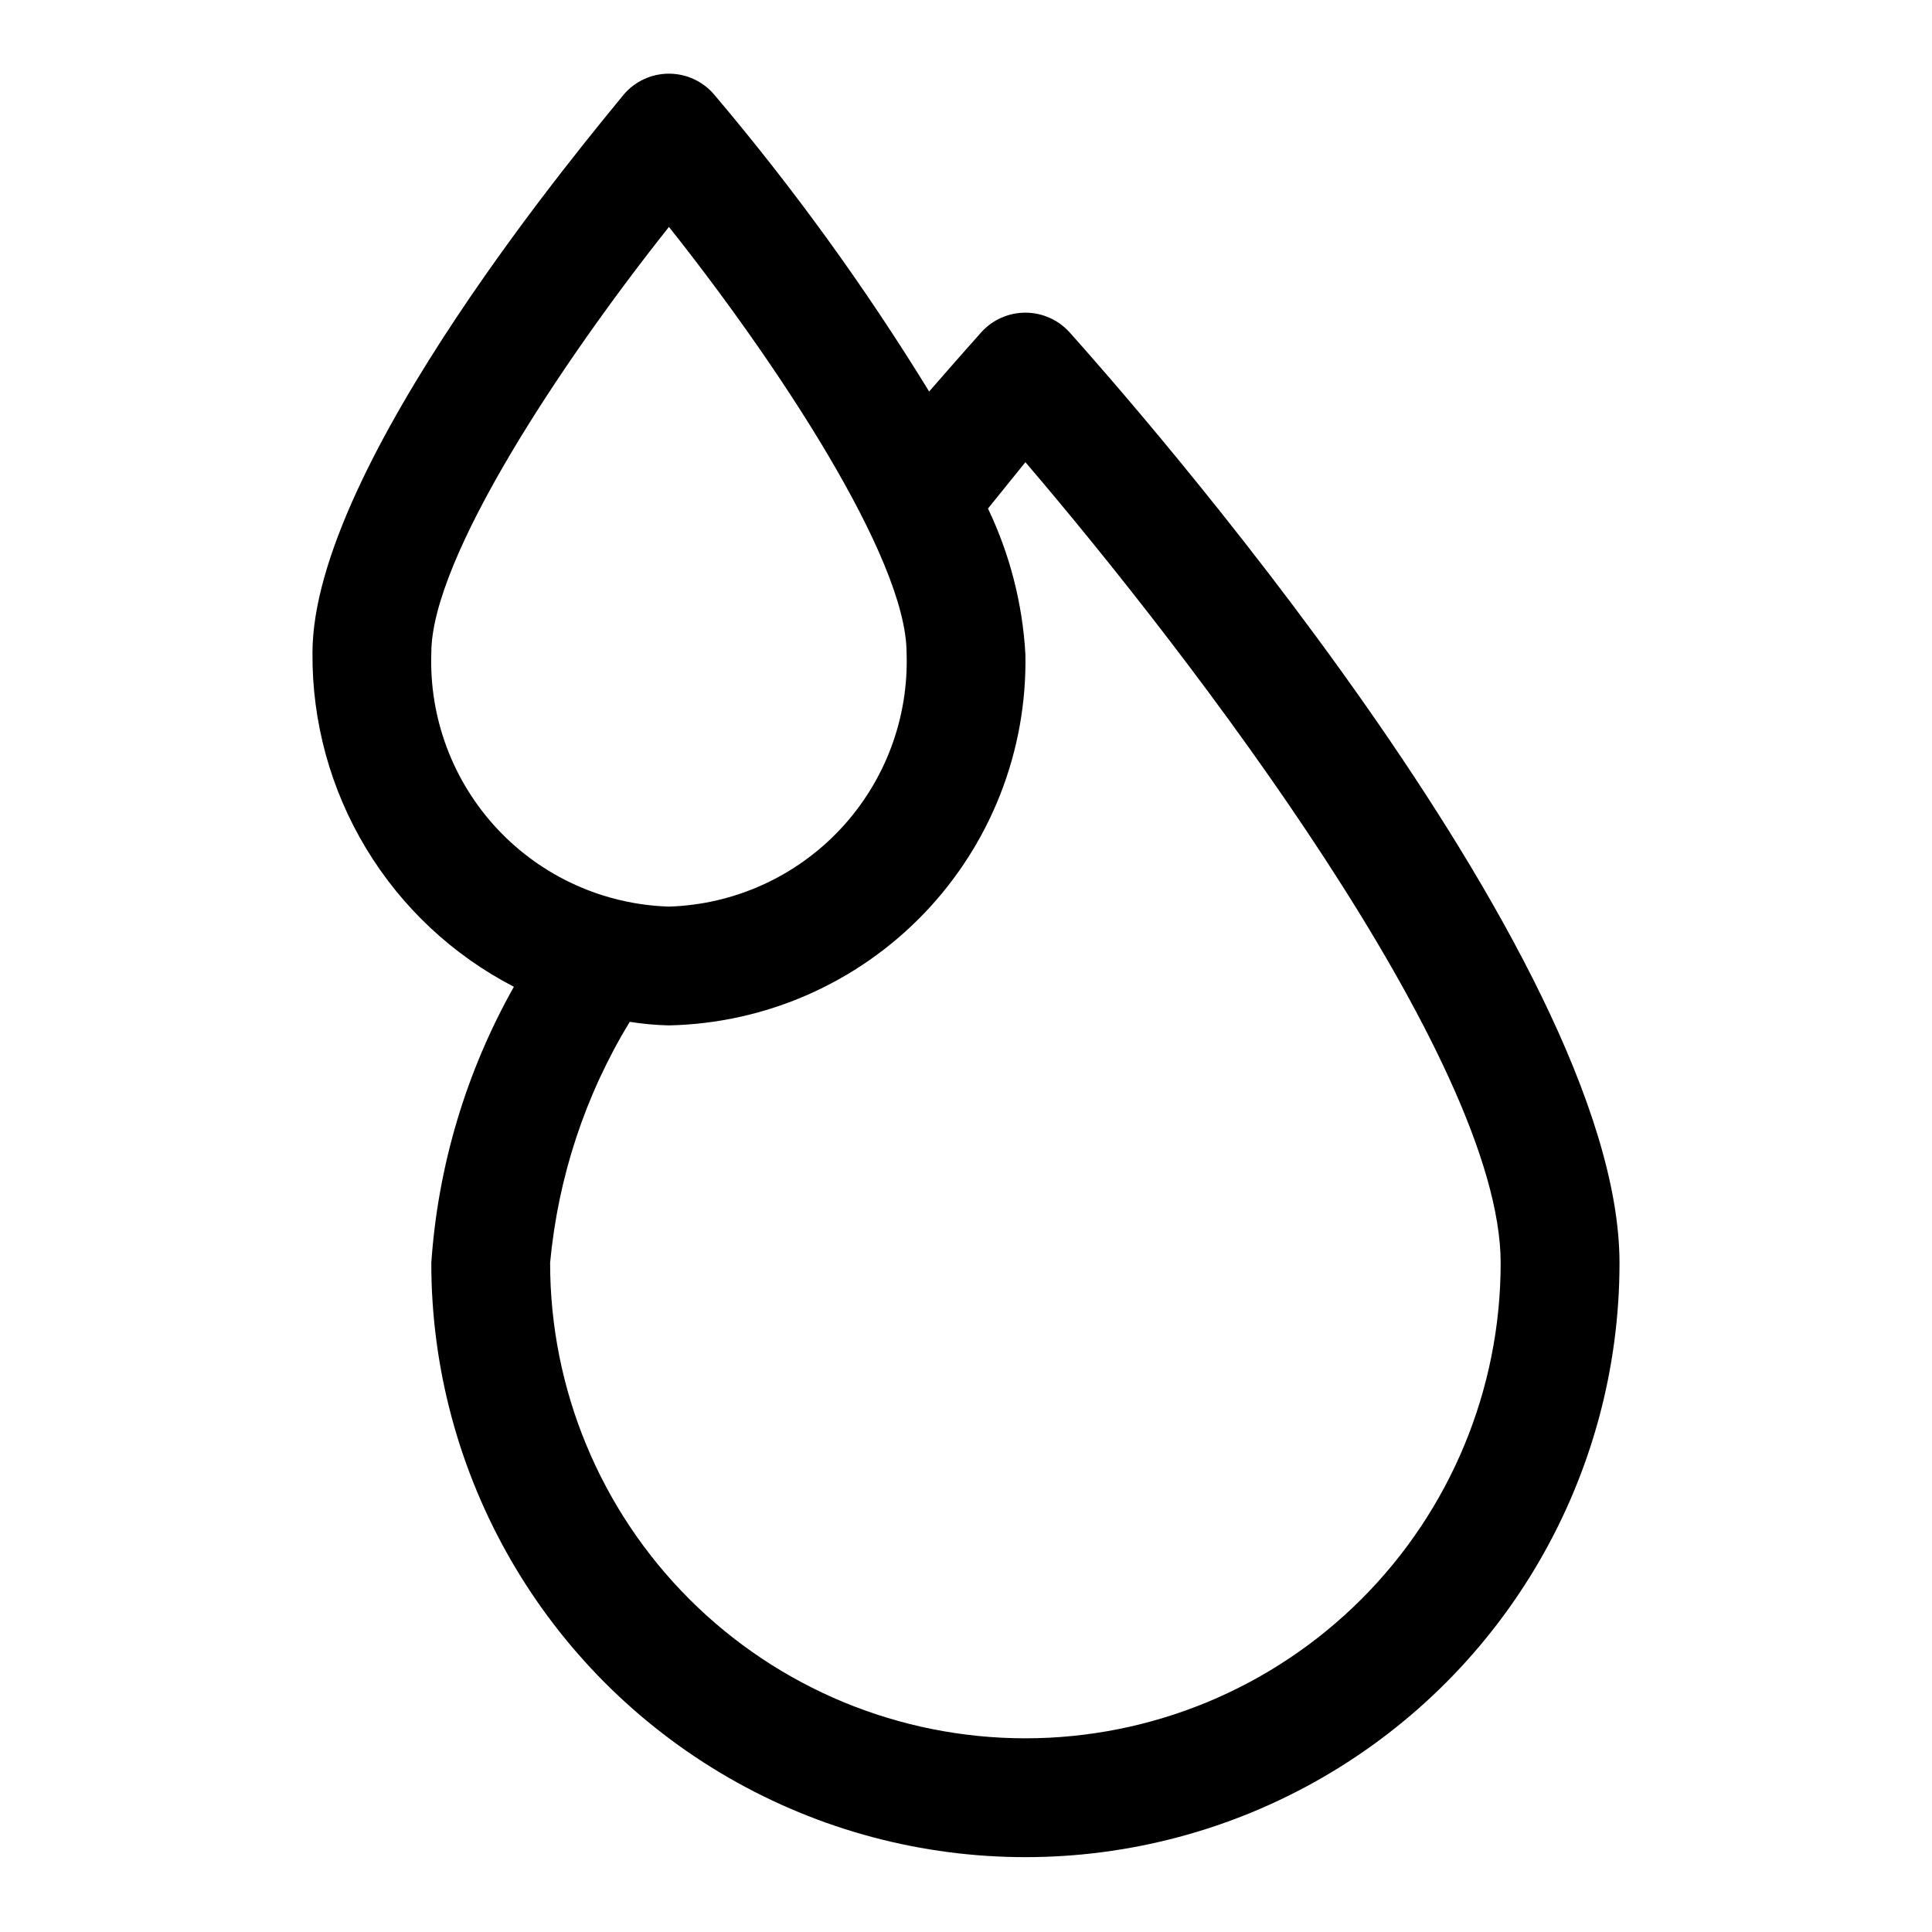 <?xml version="1.0" encoding="UTF-8"?>
<!-- The Best Svg Icon site in the world: iconSvg.co, Visit us! https://iconsvg.co -->
<svg fill="#000000" width="800px" height="800px" version="1.1" viewBox="144 144 512 512" xmlns="http://www.w3.org/2000/svg">
 <path d="m427.39 232.01c-2.984-3.281-7.215-5.152-11.652-5.152s-8.668 1.871-11.648 5.152c0 0-5.352 5.984-13.855 15.742v0.004c-16.973-27.652-36.023-53.965-56.996-78.719-2.988-3.5-7.363-5.512-11.965-5.512-4.602 0-8.973 2.012-11.965 5.512-8.5 10.547-82.5 98.082-82.5 147.99-0.145 18.238 4.766 36.164 14.188 51.781 9.418 15.621 22.984 28.324 39.188 36.699-12.656 22.473-20.133 47.484-21.887 73.211 0 56.25 30.008 108.22 78.723 136.35 48.711 28.125 108.73 28.125 157.44 0 48.715-28.125 78.723-80.098 78.723-136.35 0-81.867-130.83-230.02-145.79-246.71zm-169.09 85.02c0-25.191 34.793-77.461 62.977-112.89 28.184 35.426 62.977 87.695 62.977 112.89 0.594 17.273-5.715 34.074-17.531 46.688-11.816 12.617-28.168 20.004-45.445 20.539-17.273-0.535-33.629-7.922-45.445-20.539-11.816-12.613-18.125-29.414-17.531-46.688zm157.44 287.64c-33.402 0-65.441-13.27-89.062-36.891-23.621-23.621-36.891-55.656-36.891-89.062 2.07-22.637 9.285-44.5 21.098-63.922 3.438 0.551 6.91 0.867 10.391 0.945 25.57-0.535 49.883-11.203 67.594-29.652 17.715-18.449 27.379-43.176 26.871-68.746-0.762-13.383-4.129-26.484-9.918-38.574l9.918-12.281c43.77 51.168 125.95 158.39 125.95 212.23 0 33.406-13.27 65.441-36.891 89.062-23.621 23.621-55.656 36.891-89.062 36.891z"/>
</svg>